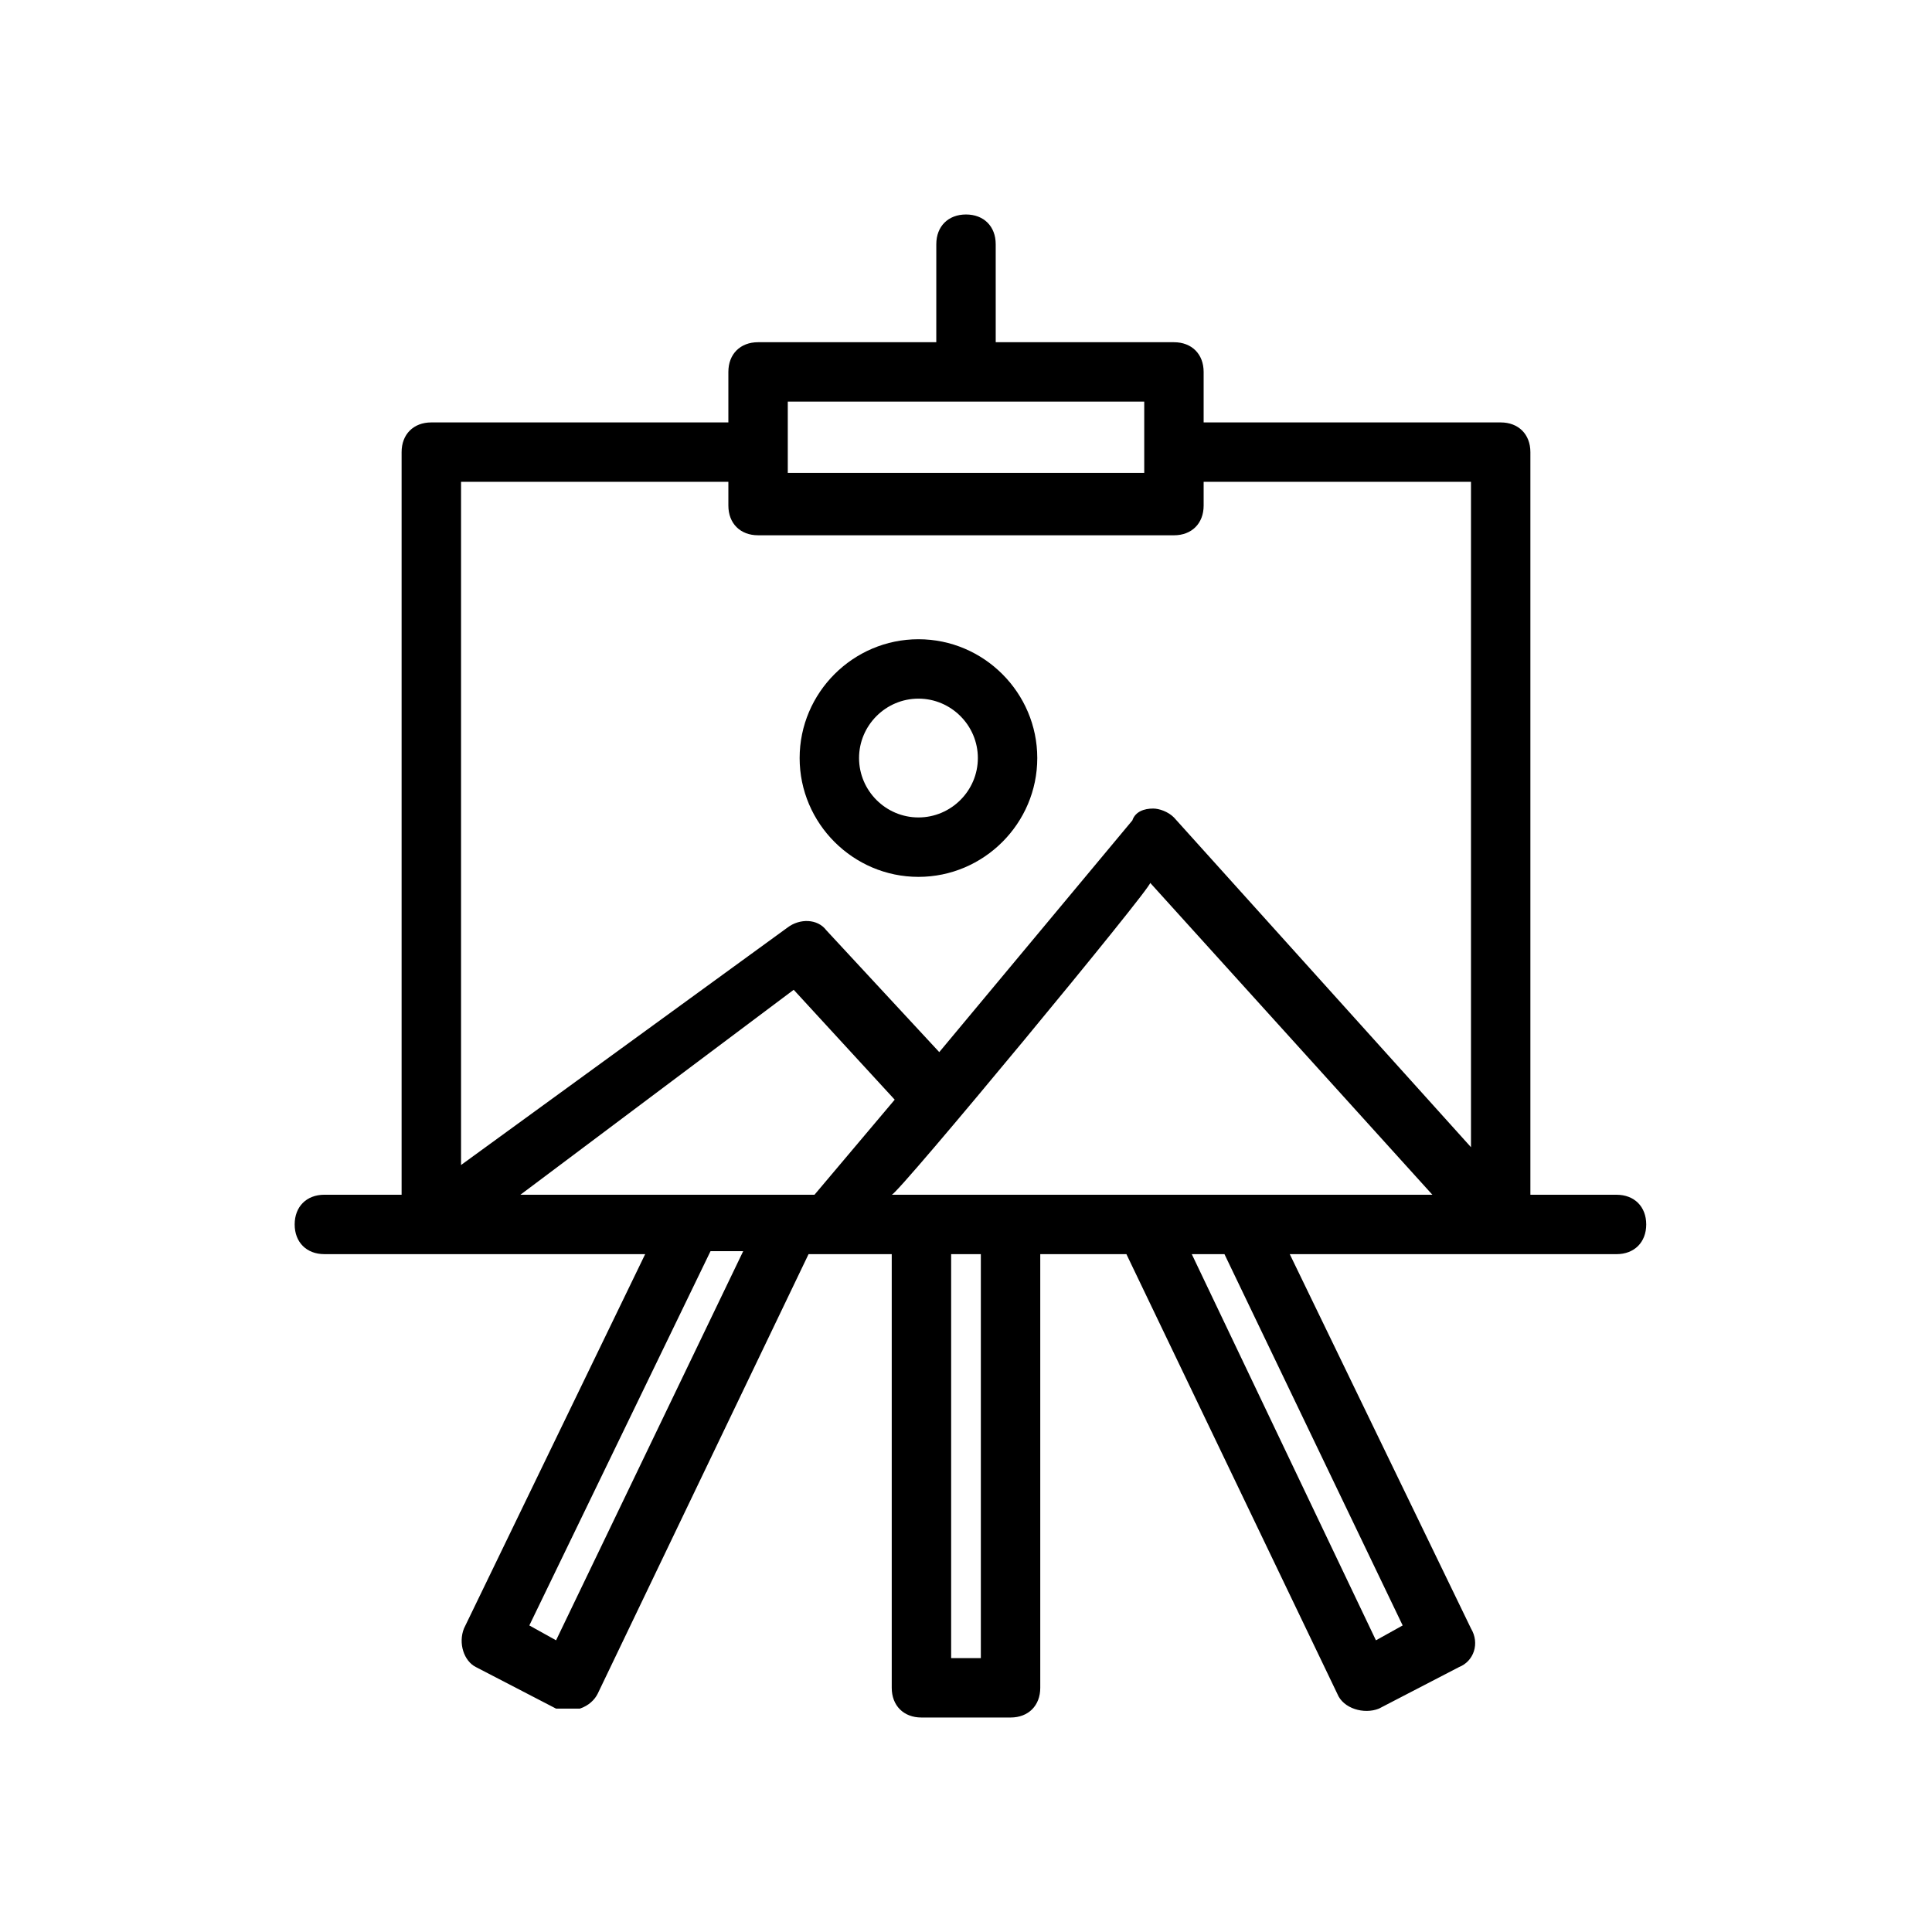<?xml version="1.0" encoding="UTF-8"?>
<!-- Uploaded to: ICON Repo, www.svgrepo.com, Generator: ICON Repo Mixer Tools -->
<svg fill="#000000" width="800px" height="800px" version="1.1" viewBox="144 144 512 512" xmlns="http://www.w3.org/2000/svg">
 <g>
  <path d="m229.96 476.36h85.02l-48.02 99.188c-1.574 3.938 0 8.66 3.148 10.234l21.254 11.02c1.574 0.004 5.512 0.004 6.301 0.004 2.363-0.789 3.938-2.363 4.723-3.938l55.891-116.51h22.043v114.93c0 4.723 3.148 7.871 7.871 7.871h23.617c4.723 0 7.871-3.148 7.871-7.871v-114.93h22.828l55.891 116.51c1.574 3.938 7.086 5.512 11.02 3.938l21.254-11.02c3.938-1.574 5.512-6.297 3.148-10.234l-48.02-99.188h86.594c4.723 0 7.871-3.148 7.871-7.871 0-4.723-3.148-7.871-7.871-7.871l-22.828-0.004v-196.8c0-4.723-3.148-7.871-7.871-7.871h-78.719v-13.383c0-4.723-3.148-7.871-7.871-7.871h-47.23l-0.004-25.98c0-4.723-3.148-7.871-7.871-7.871s-7.871 3.148-7.871 7.871l-0.004 25.98h-47.23c-4.723 0-7.871 3.148-7.871 7.871v13.383h-78.723c-4.723 0-7.871 3.148-7.871 7.871v196.8h-20.469c-4.723 0-7.871 3.148-7.871 7.871s3.148 7.871 7.871 7.871zm150.36-15.742c1.574 0 69.273-81.867 68.488-82.656 0 0 74.785 82.656 74.785 82.656h-143.27zm-20.469 0h-77.934l72.422-54.316 26.766 29.125zm-68.488 118.08-7.086-3.938 48.02-99.188h8.66zm112.57 4.723h-7.871v-107.06h7.871zm111.79-8.66-7.086 3.938-48.805-102.34h8.66zm-68.488-324.33v18.895h-94.465v-18.895zm-110.21 21.254v6.297c0 4.723 3.148 7.871 7.871 7.871l110.21 0.004c4.723 0 7.871-3.148 7.871-7.871v-6.297h70.848v176.33l-78.719-87.383c-1.574-1.574-3.938-2.363-5.512-2.363-2.363 0-4.723 0.789-5.512 3.148l-51.168 61.402-29.914-32.273c-2.363-3.148-7.086-3.148-10.234-0.789l-86.586 62.98v-181.05z"/>
  <path d="m387.4 376.38c17.32 0 31.488-14.168 31.488-31.488 0-17.32-14.168-31.488-31.488-31.488-17.32 0-31.488 14.168-31.488 31.488 0 17.316 14.172 31.488 31.488 31.488zm0-47.234c8.66 0 15.742 7.086 15.742 15.742 0 8.66-7.086 15.742-15.742 15.742-8.66 0-15.742-7.086-15.742-15.742s7.082-15.742 15.742-15.742z"/>
 </g>
</svg>